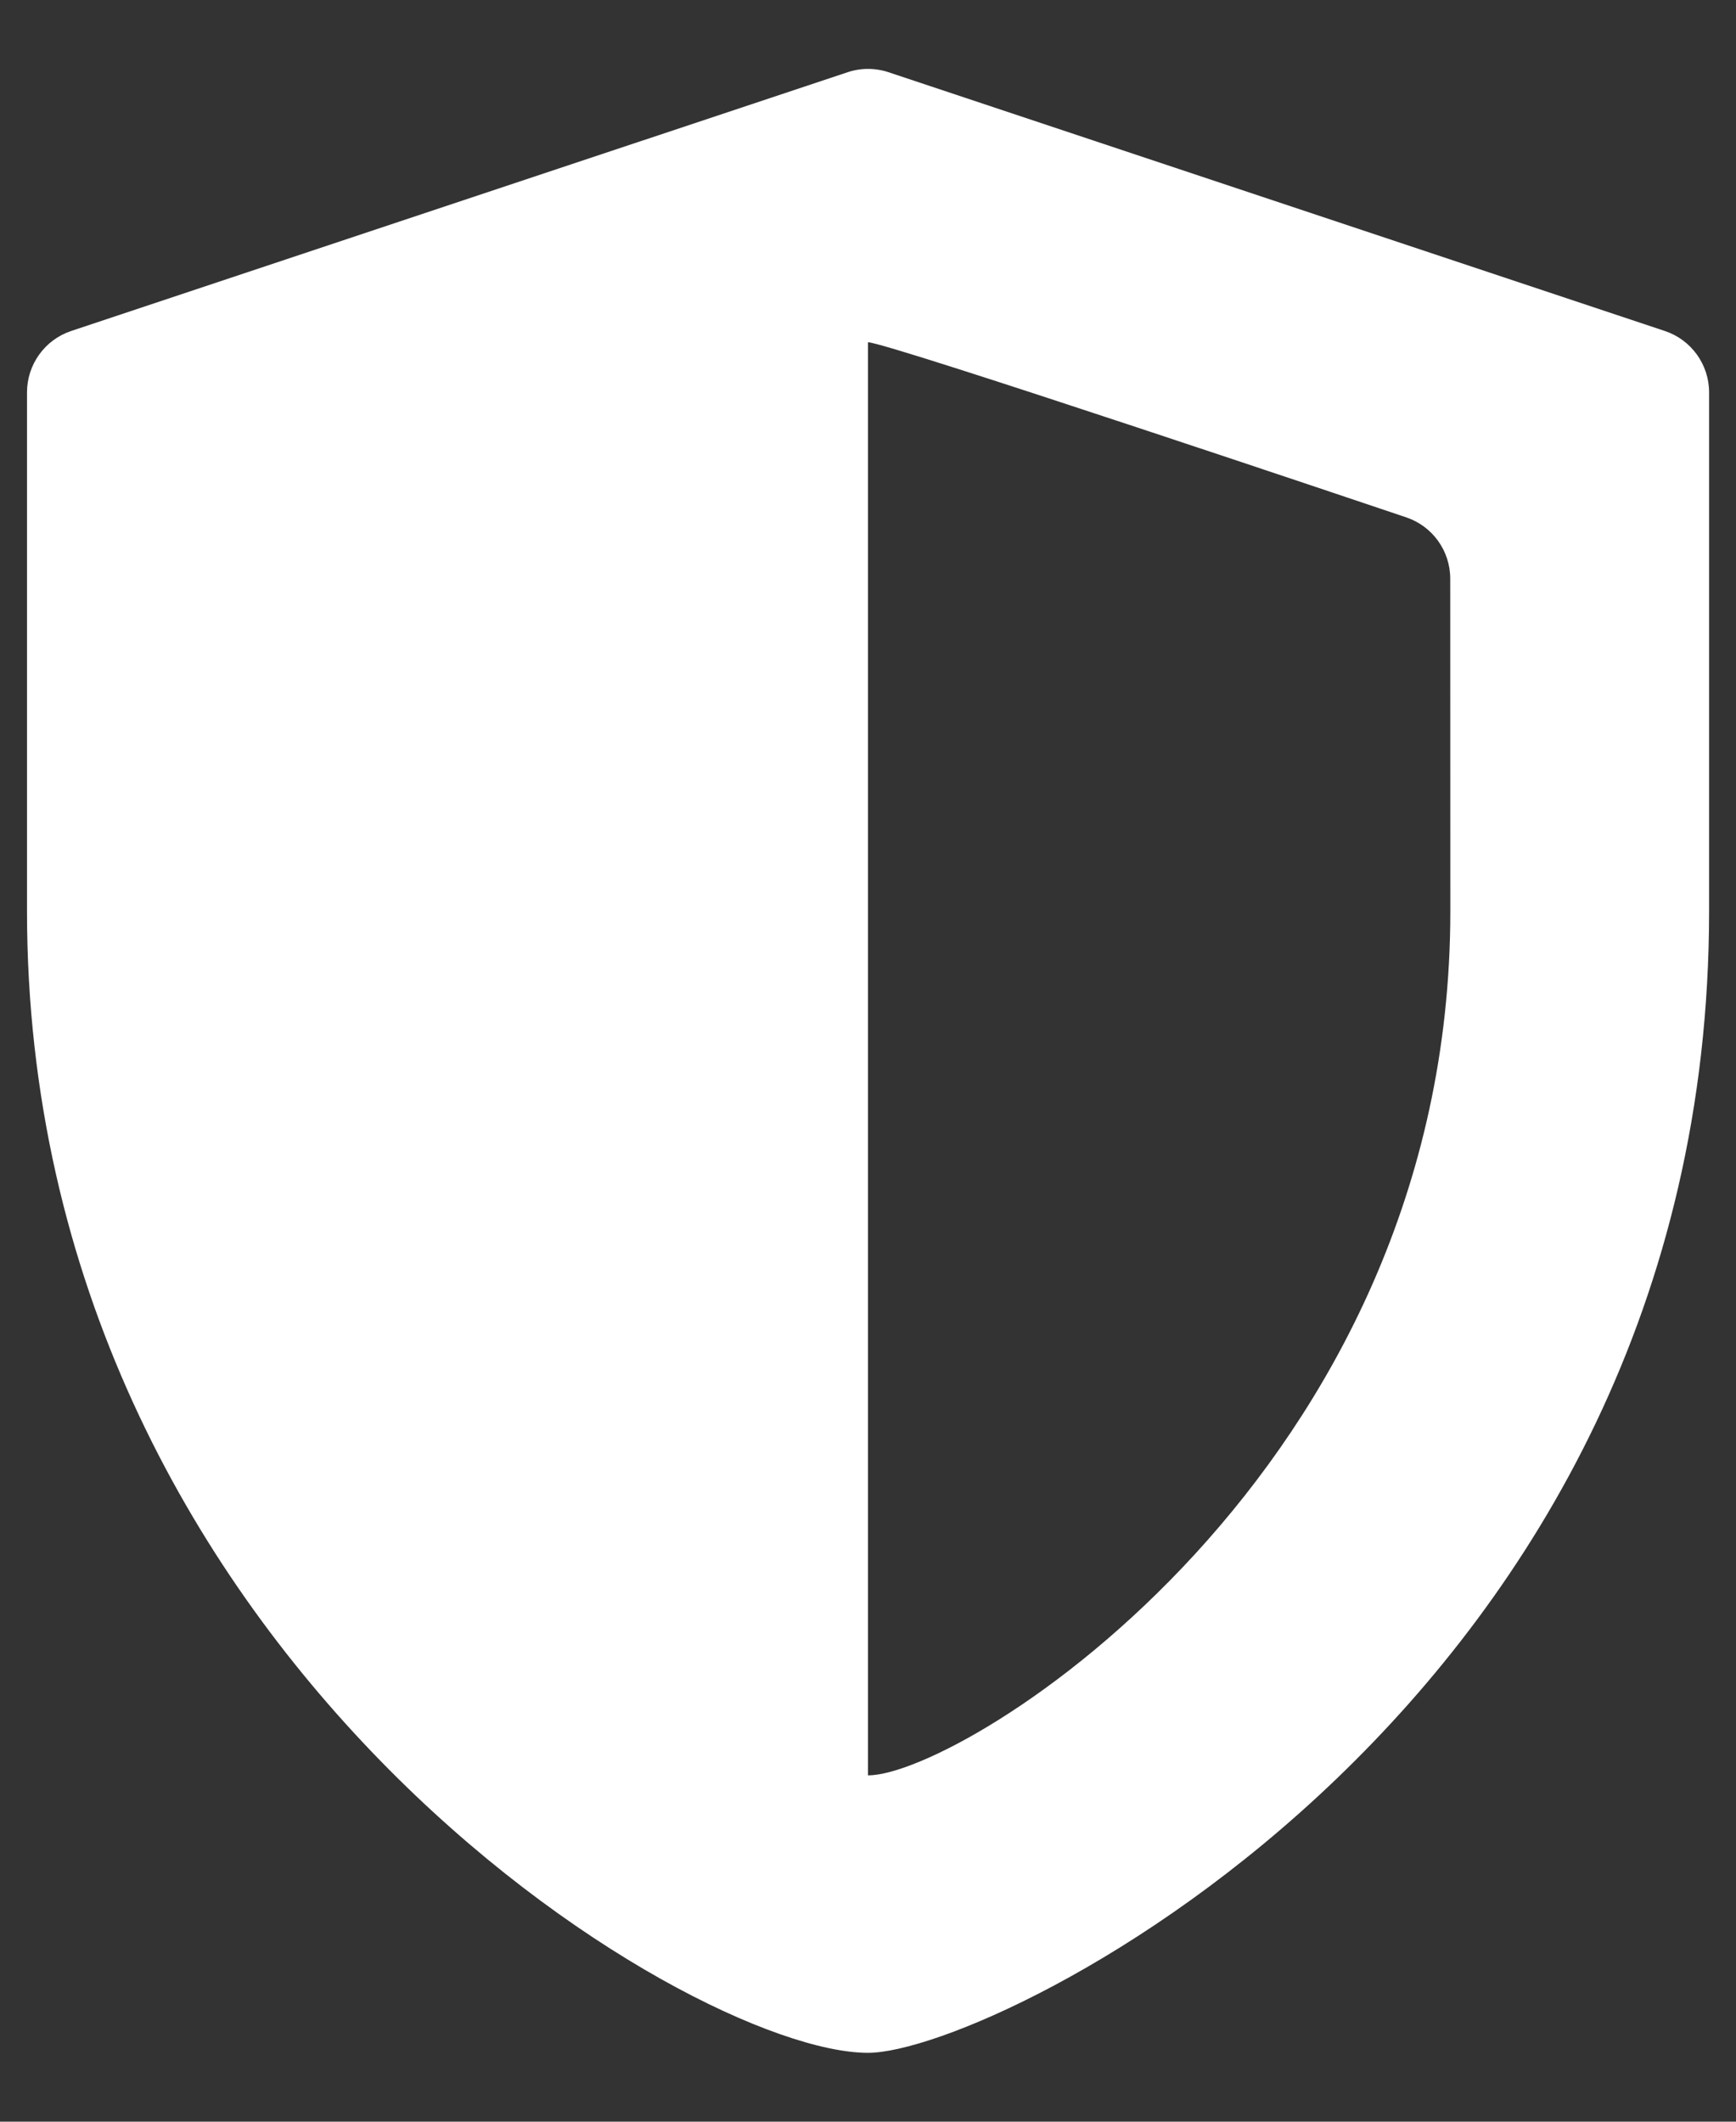 <?xml version="1.0" encoding="UTF-8"?> <svg xmlns="http://www.w3.org/2000/svg" width="18" height="22" viewBox="0 0 18 22" fill="none"><rect x="0" y="0" width="18" height="22" fill="#333333" stroke="none"/><path d="M17.262 3.432L9.213 0.749C9.075 0.703 8.926 0.703 8.788 0.749L0.738 3.432C0.465 3.523 0.28 3.78 0.28 4.068V9.447C0.28 17.144 7.132 21.286 9 21.286C10.341 21.286 17.721 17.641 17.721 9.447V4.068C17.721 3.78 17.536 3.523 17.262 3.432ZM15.038 9.448C15.038 15.277 9.992 18.408 9 18.409V3.549C9.2 3.55 14.389 5.3 14.579 5.364C14.852 5.455 15.037 5.711 15.037 6L15.038 9.448Z" fill="white"></path></svg> 